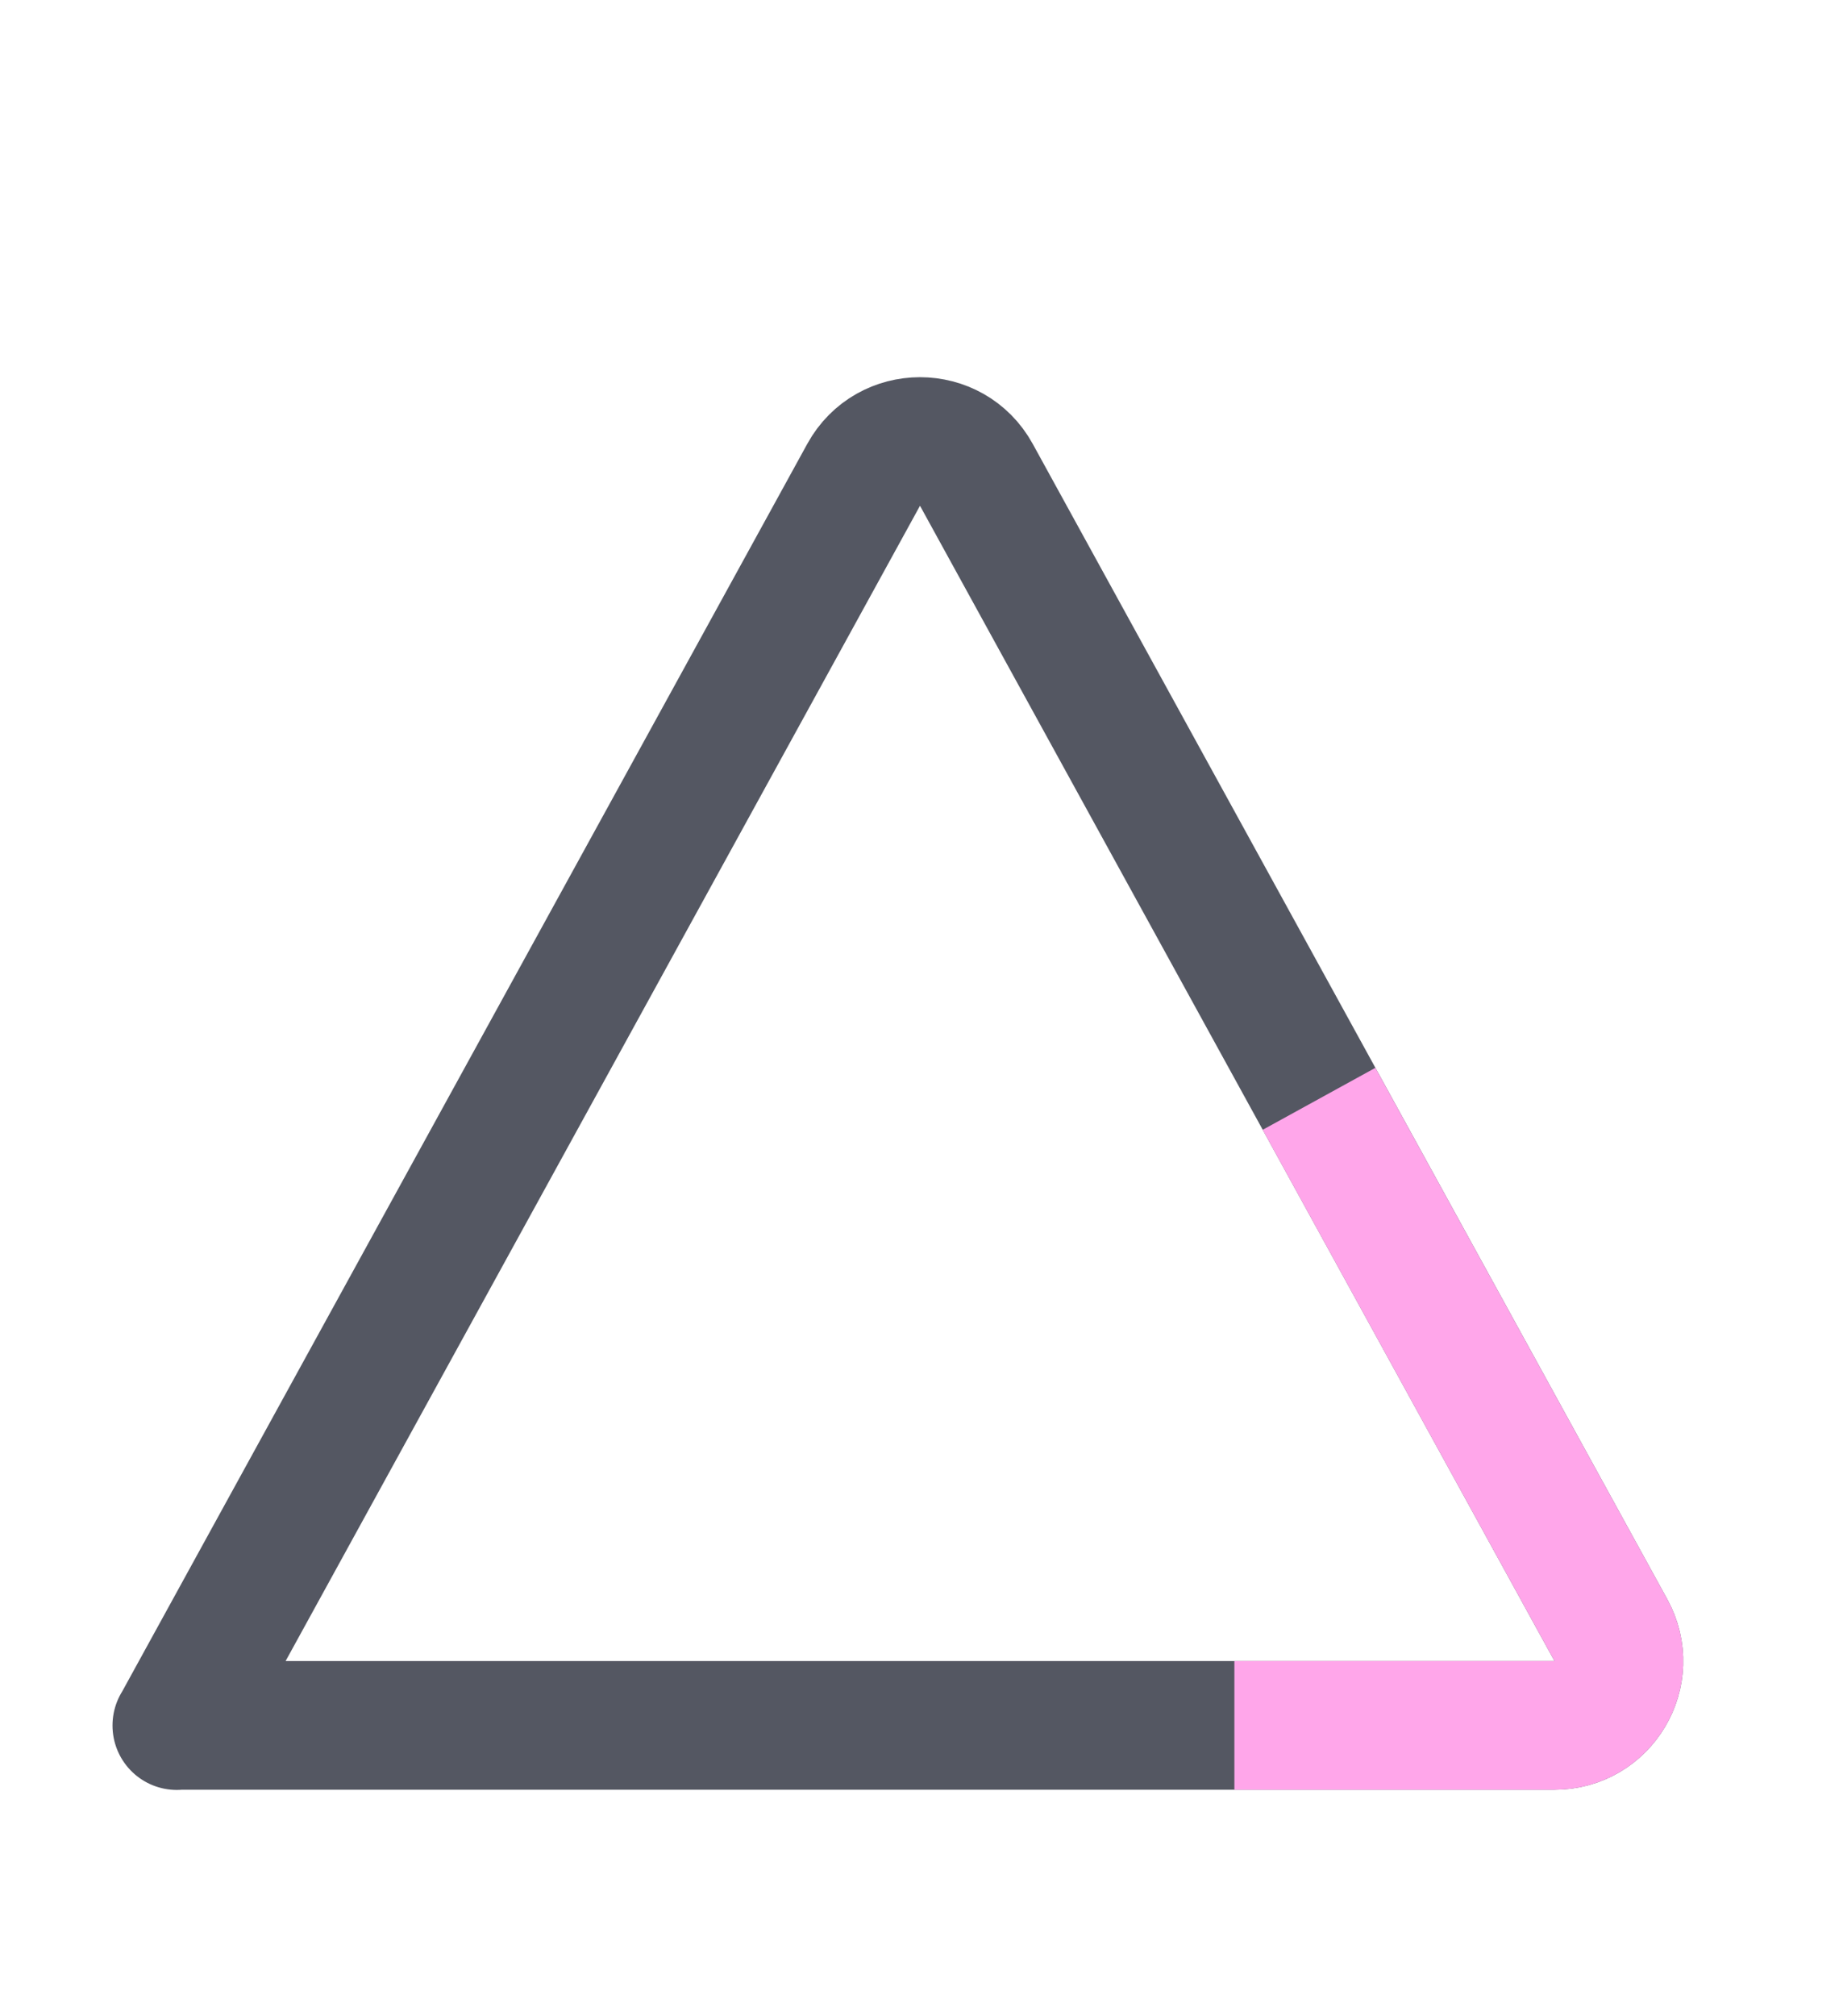 <svg width="86" height="94" viewBox="0 0 86 94" fill="none" xmlns="http://www.w3.org/2000/svg">
<path d="M8.25 80.473L40.3 22.143C41.44 20.073 44.42 20.073 45.56 22.143L75.17 76.023C76.27 78.023 74.82 80.463 72.54 80.463H8.25V80.473Z" stroke="#545762" stroke-width="6" stroke-linejoin="round"/>
<path d="M61.55 51.243L75.17 76.023C76.27 78.023 74.82 80.463 72.54 80.463H57.6" stroke="#FFA6EA" stroke-width="6" stroke-miterlimit="10"/>
</svg>
